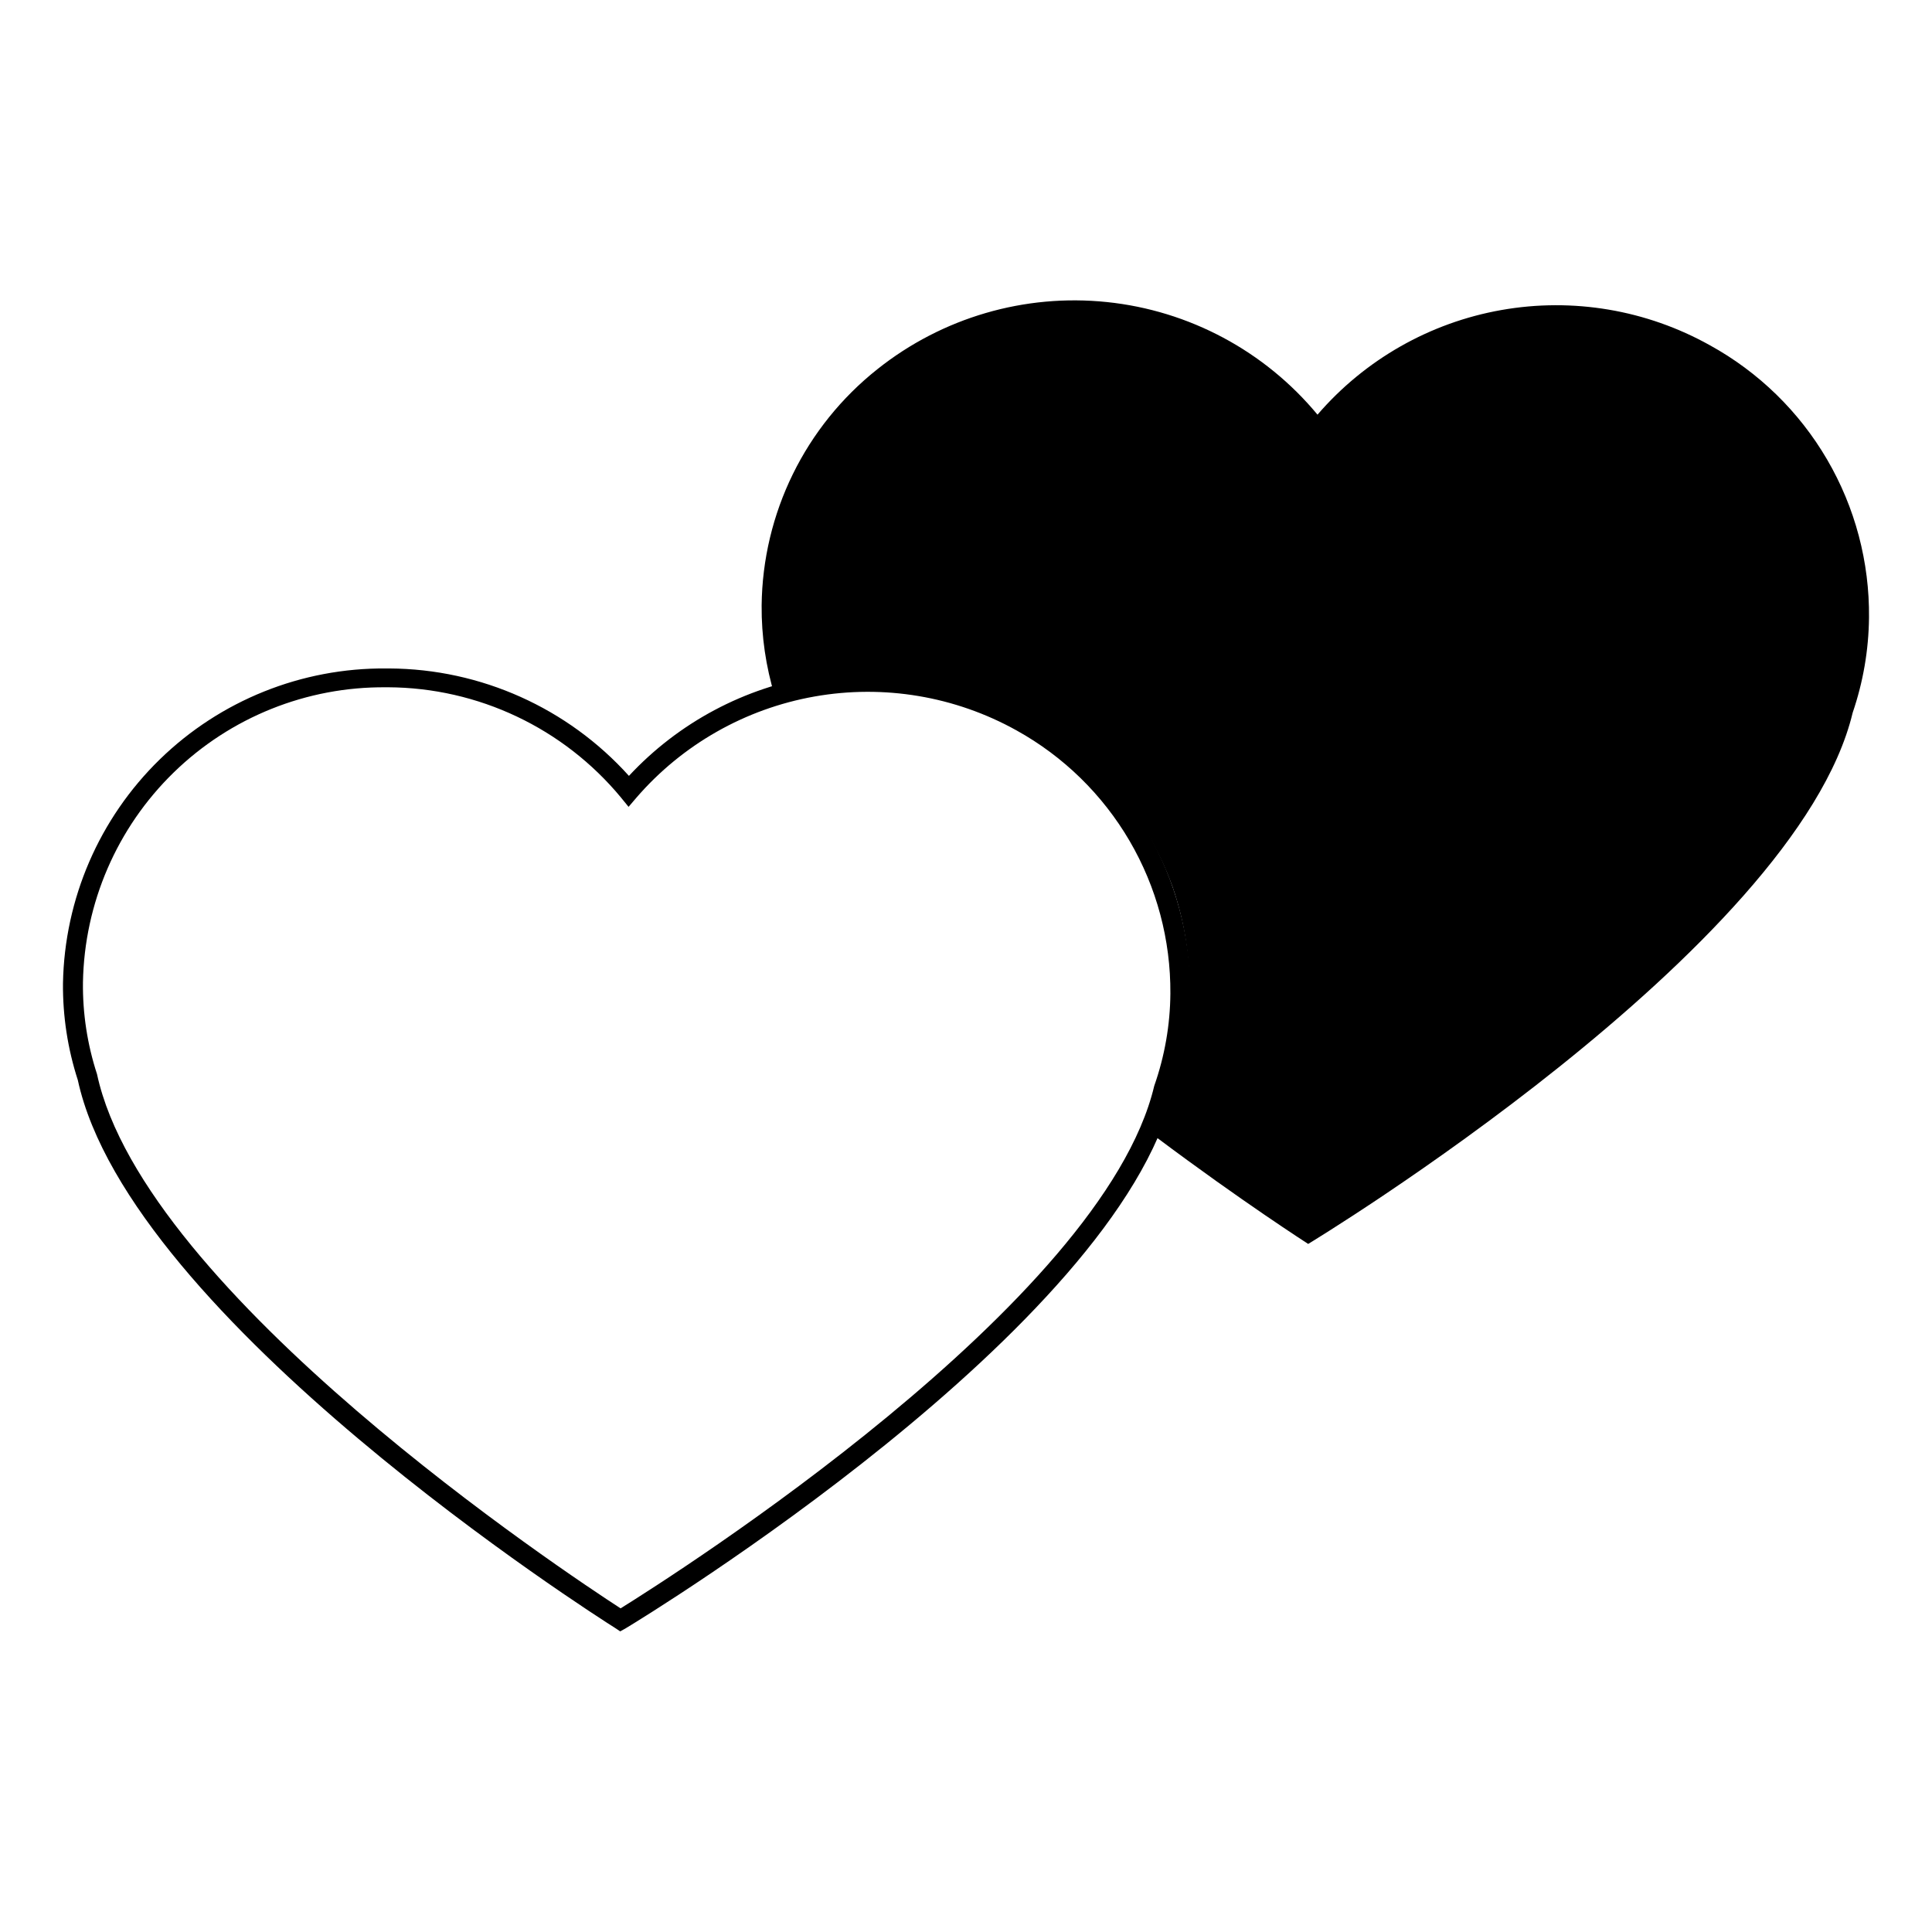 <?xml version="1.0" encoding="UTF-8"?>
<!-- Uploaded to: SVG Repo, www.svgrepo.com, Generator: SVG Repo Mixer Tools -->
<svg fill="#000000" width="800px" height="800px" version="1.1" viewBox="144 144 512 512" xmlns="http://www.w3.org/2000/svg">
 <g>
  <path d="m308.36 576.33-1.359-0.906c-5.289-3.324-128.67-81.969-142.38-145.2-2.68-8.281-4.008-16.941-3.93-25.645 0.398-22.387 9.621-43.711 25.66-59.336 16.039-15.625 37.598-24.285 59.988-24.094h0.855c24.227 0.129 47.27 10.465 63.48 28.465 13.164-14.148 30.688-23.477 49.773-26.5 19.086-3.023 38.633 0.438 55.523 9.824 13.258 7.359 24.293 18.152 31.941 31.246 7.648 13.094 11.637 28.004 11.539 43.168-0.051 8.867-1.566 17.668-4.484 26.047-15.113 62.773-139.86 138.95-145.15 142.12zm-62.07-250.19c-20.992-0.191-41.207 7.922-56.246 22.566-15.043 14.641-23.688 34.637-24.059 55.625-0.098 8.262 1.164 16.48 3.727 24.332 12.496 58.191 124.84 132.55 138.75 141.57 14.008-8.715 127.77-80.863 141.42-138.45 2.769-7.871 4.219-16.145 4.281-24.484 0.094-14.211-3.641-28.188-10.812-40.453-7.172-12.27-17.516-22.383-29.945-29.273-16.285-9.066-35.195-12.242-53.551-8.992-18.352 3.25-35.023 12.723-47.211 26.824l-2.066 2.418-2.016-2.469h0.004c-15.227-18.402-37.832-29.105-61.719-29.219z"/>
  <path d="m597.14 235.5c-16.797-9.387-36.324-12.688-55.273-9.336-18.945 3.352-36.156 13.145-48.715 27.727-13.984-16.871-34.027-27.586-55.82-29.844-21.797-2.262-43.609 4.113-60.762 17.75-19.18 15.184-30.473 38.215-30.73 62.676-0.059 8.105 1.113 16.176 3.477 23.93 20.711-7.098 43.379-5.758 63.113 3.727 19.73 9.484 34.938 26.352 42.332 46.957 5.906 17.07 5.906 35.629 0 52.699-1.02 4.648-2.488 9.188-4.383 13.551 22.773 17.082 40.305 28.316 40.305 28.316s129.33-78.191 144.29-140.77c2.777-8.109 4.242-16.617 4.332-25.191 0.156-14.723-3.684-29.211-11.109-41.922-7.426-12.715-18.16-23.176-31.059-30.273z"/>
 </g>
</svg>